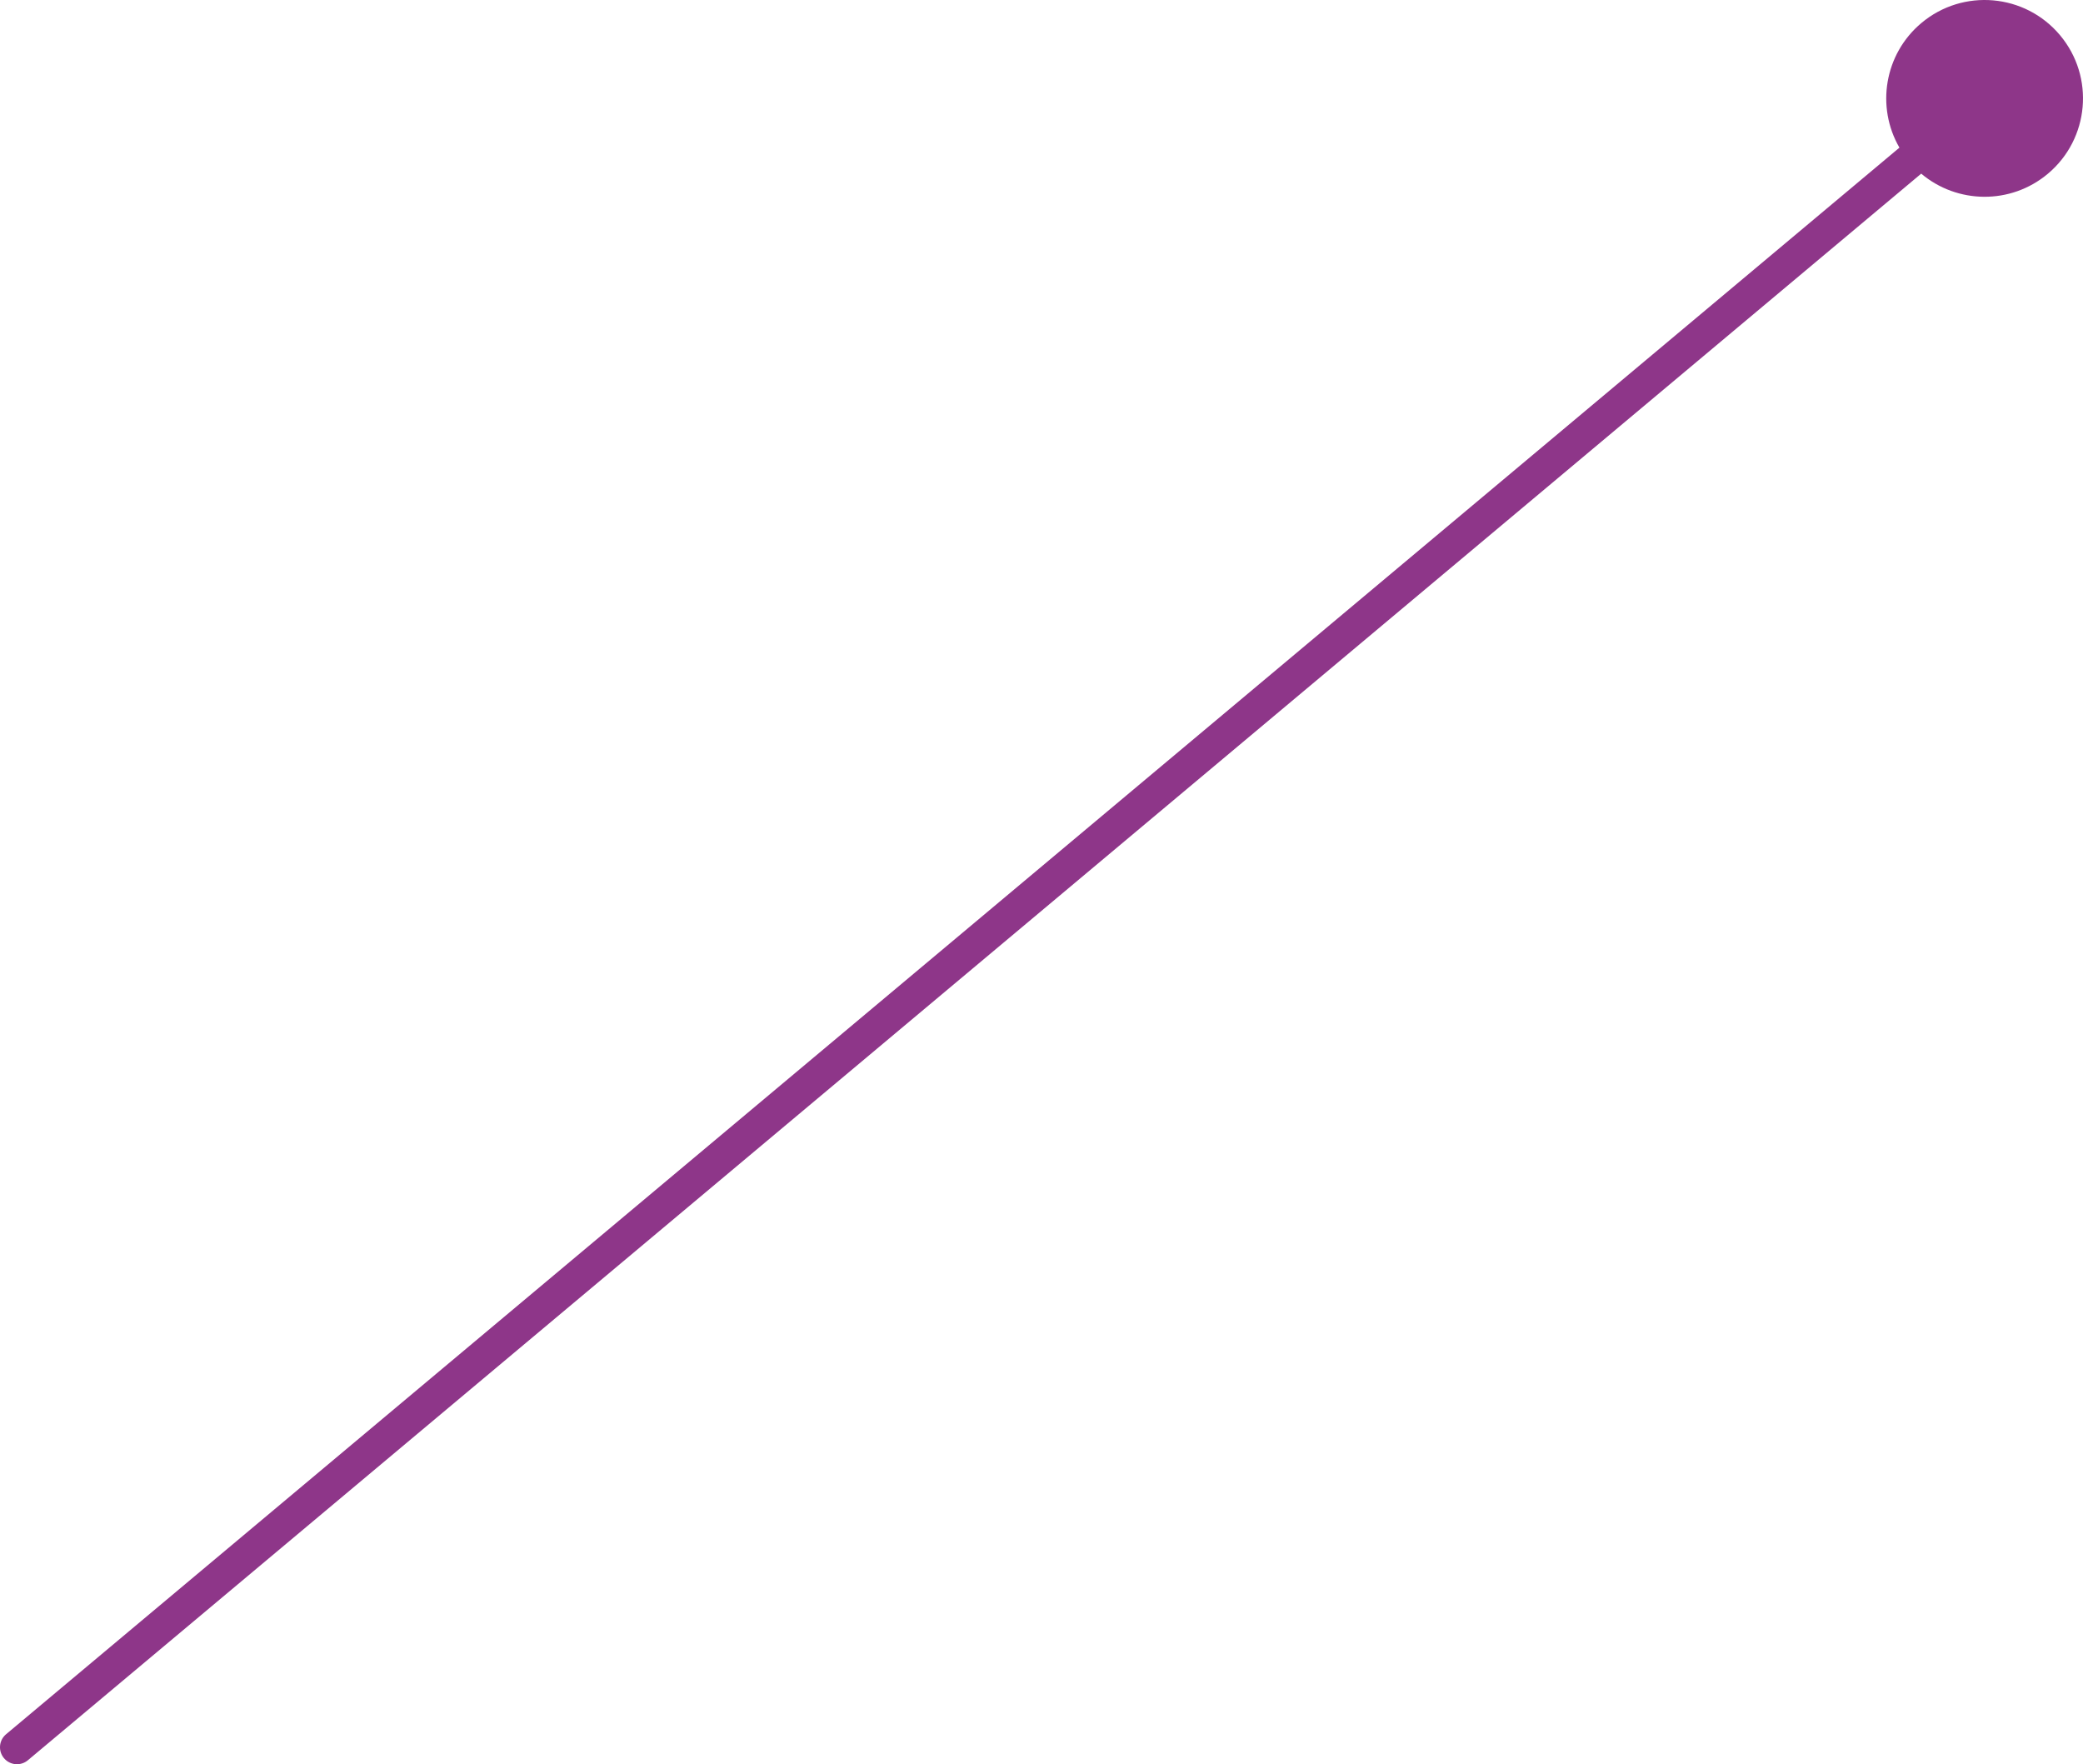 <?xml version="1.0" encoding="UTF-8"?> <svg xmlns="http://www.w3.org/2000/svg" xmlns:xlink="http://www.w3.org/1999/xlink" width="307px" height="260px" viewBox="0 0 307 260"> <title>Path 3</title> <g id="Page-1" stroke="none" stroke-width="1" fill="none" fill-rule="evenodd"> <path id="Path-3" d="M283.187,3.386 C289.325,-1.757 298.471,-0.951 303.614,5.187 C308.757,11.325 307.951,20.471 301.813,25.614 C296.328,30.21 288.443,30.055 283.156,25.591 L4.106,259.416 C3.047,260.303 1.471,260.164 0.584,259.106 C-0.264,258.093 -0.174,256.607 0.762,255.703 L0.894,255.584 L279.945,21.759 C276.475,15.773 277.703,7.982 283.187,3.386 Z" fill="#8E3689" fill-rule="nonzero"></path> </g> </svg> 